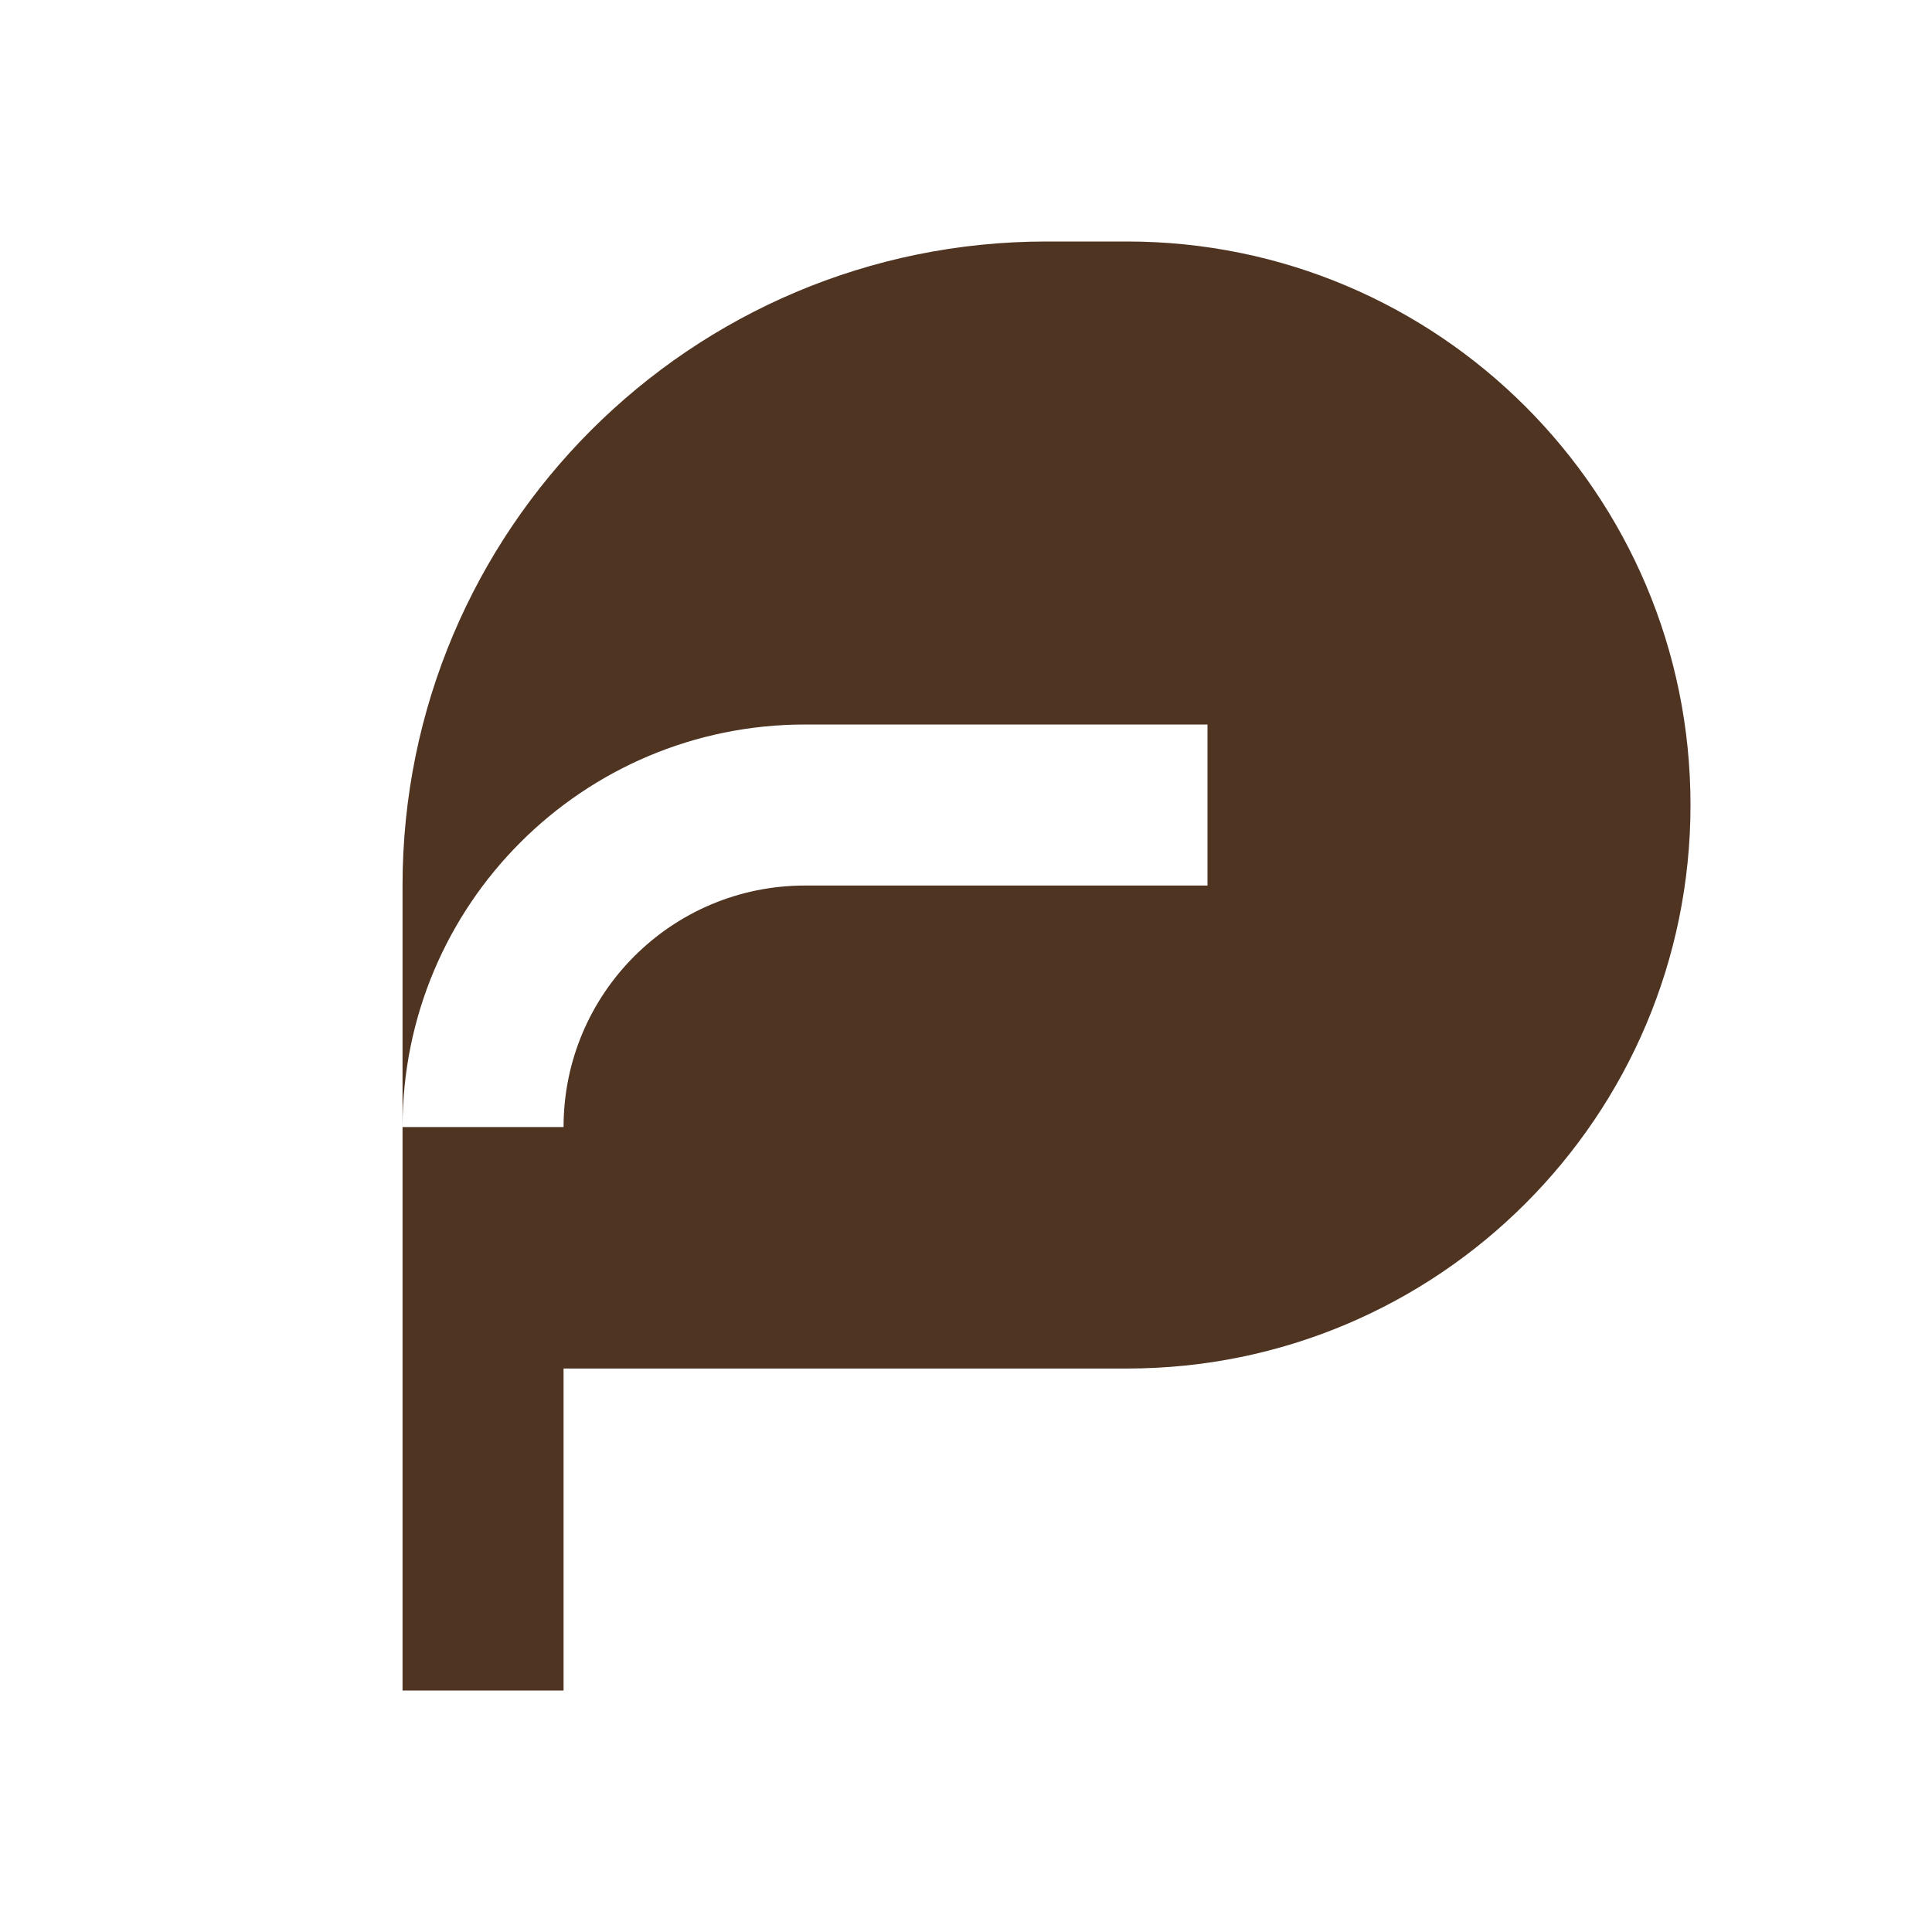 <svg width="20" height="20" viewBox="0 0 20 20" fill="none" xmlns="http://www.w3.org/2000/svg">
<path fill-rule="evenodd" clip-rule="evenodd" d="M10.834 2.5C7.152 2.5 4.167 5.485 4.167 9.167V11.667V17.5H5.834V14.167H11.667C14.889 14.167 17.5 11.555 17.5 8.333C17.5 5.112 14.889 2.5 11.667 2.5H10.834ZM5.834 11.667H4.167C4.167 9.365 6.032 7.5 8.334 7.5H12.5V9.167H8.334C6.953 9.167 5.834 10.286 5.834 11.667Z" fill="#4F3422"/>
</svg>
